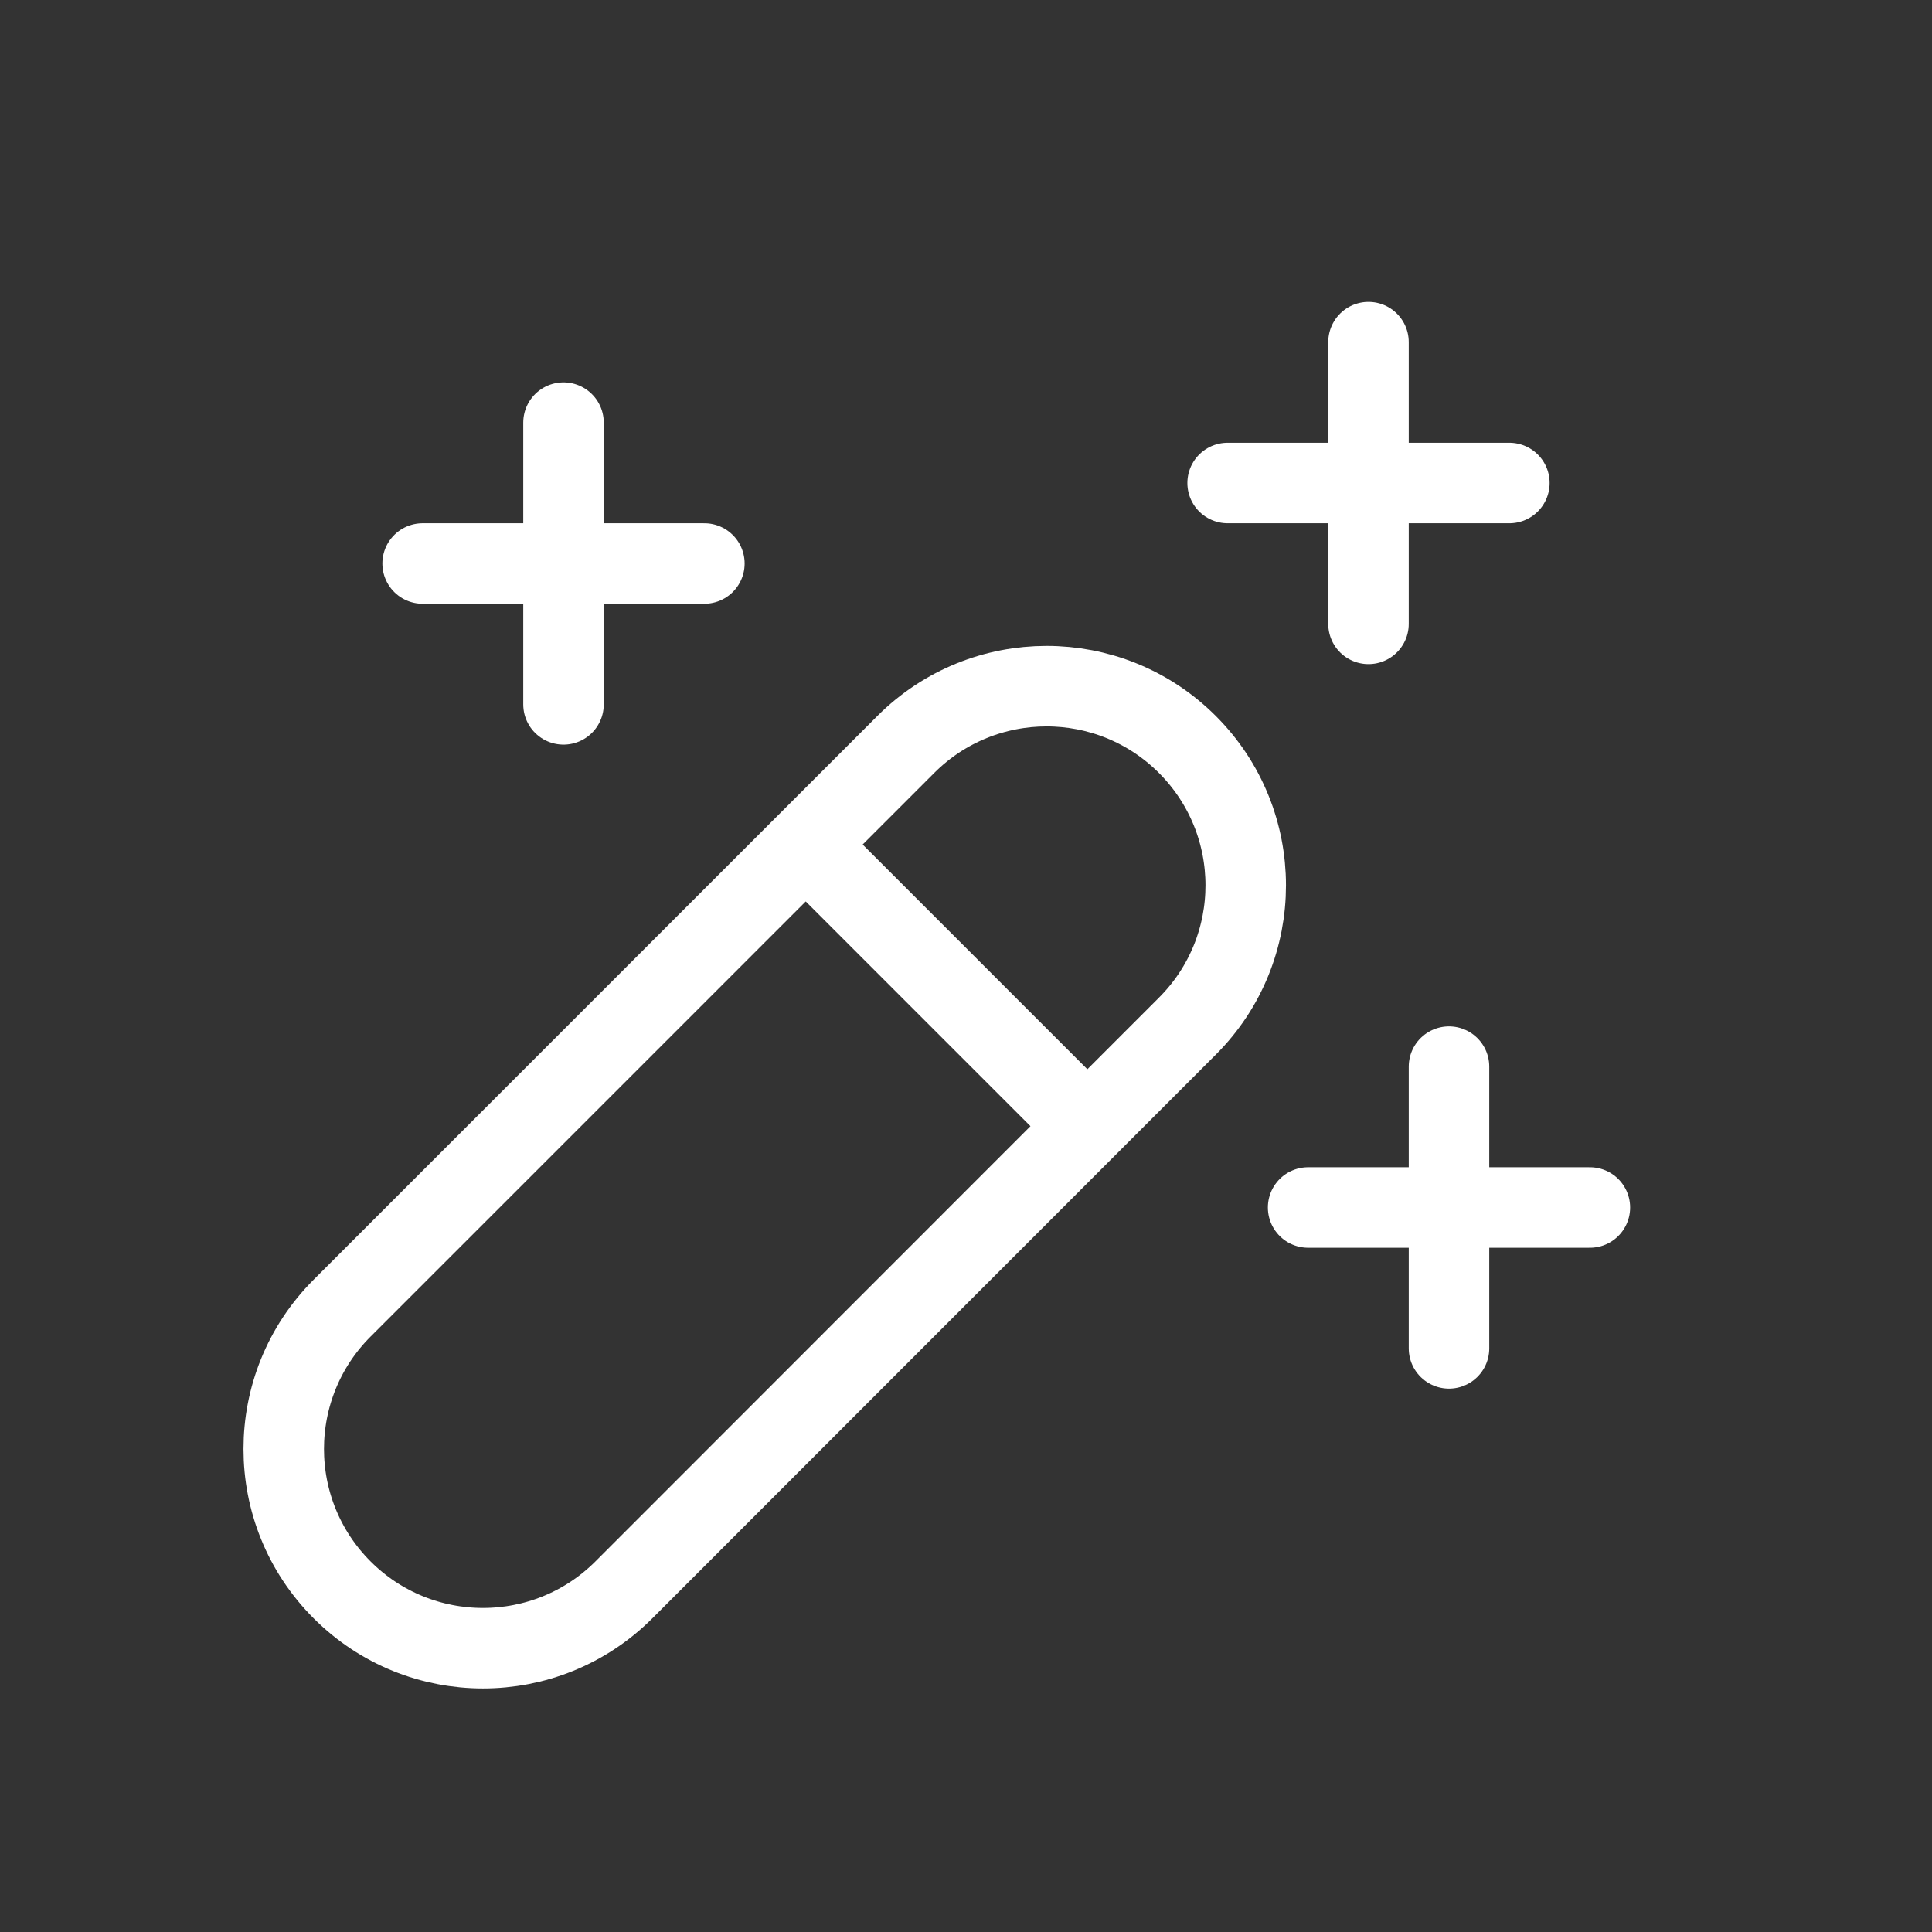 <!DOCTYPE svg PUBLIC "-//W3C//DTD SVG 1.1//EN" "http://www.w3.org/Graphics/SVG/1.1/DTD/svg11.dtd">
<!-- Uploaded to: SVG Repo, www.svgrepo.com, Transformed by: SVG Repo Mixer Tools -->
<svg width="64px" height="64px" viewBox="0 0 24 24" fill="none" xmlns="http://www.w3.org/2000/svg" stroke="#ffffff">
<rect x="0" y="0" width="24" height="24" fill="#333333" stroke="none"/>
<g id="SVGRepo_bgCarrier" stroke-width="0"/>
<g id="SVGRepo_tracerCarrier" stroke-linecap="round" stroke-linejoin="round"/>
<g id="SVGRepo_iconCarrier"> <path d="M14.751 12.746L7.75 19.75C6.783 20.716 5.216 20.716 4.25 19.75C3.283 18.783 3.283 17.217 4.25 16.25L11.252 9.248C12.217 8.283 13.783 8.282 14.749 9.247C15.716 10.213 15.717 11.78 14.751 12.746Z" stroke="#ffffff"/> <path d="M10.033 10.515L13.484 13.966" stroke="#ffffff"/> <path d="M18 13.25V16.75" stroke="#ffffff" stroke-linecap="round" stroke-linejoin="round"/> <path d="M19.75 15H16.25" stroke="#ffffff" stroke-linecap="round" stroke-linejoin="round"/> <path d="M17 4.25V7.75" stroke="#ffffff" stroke-linecap="round" stroke-linejoin="round"/> <path d="M18.75 6H15.25" stroke="#ffffff" stroke-linecap="round" stroke-linejoin="round"/> <path d="M7 5.25V8.75" stroke="#ffffff" stroke-linecap="round" stroke-linejoin="round"/> <path d="M8.75 7H5.25" stroke="#ffffff" stroke-linecap="round" stroke-linejoin="round"/> </g>
</svg>